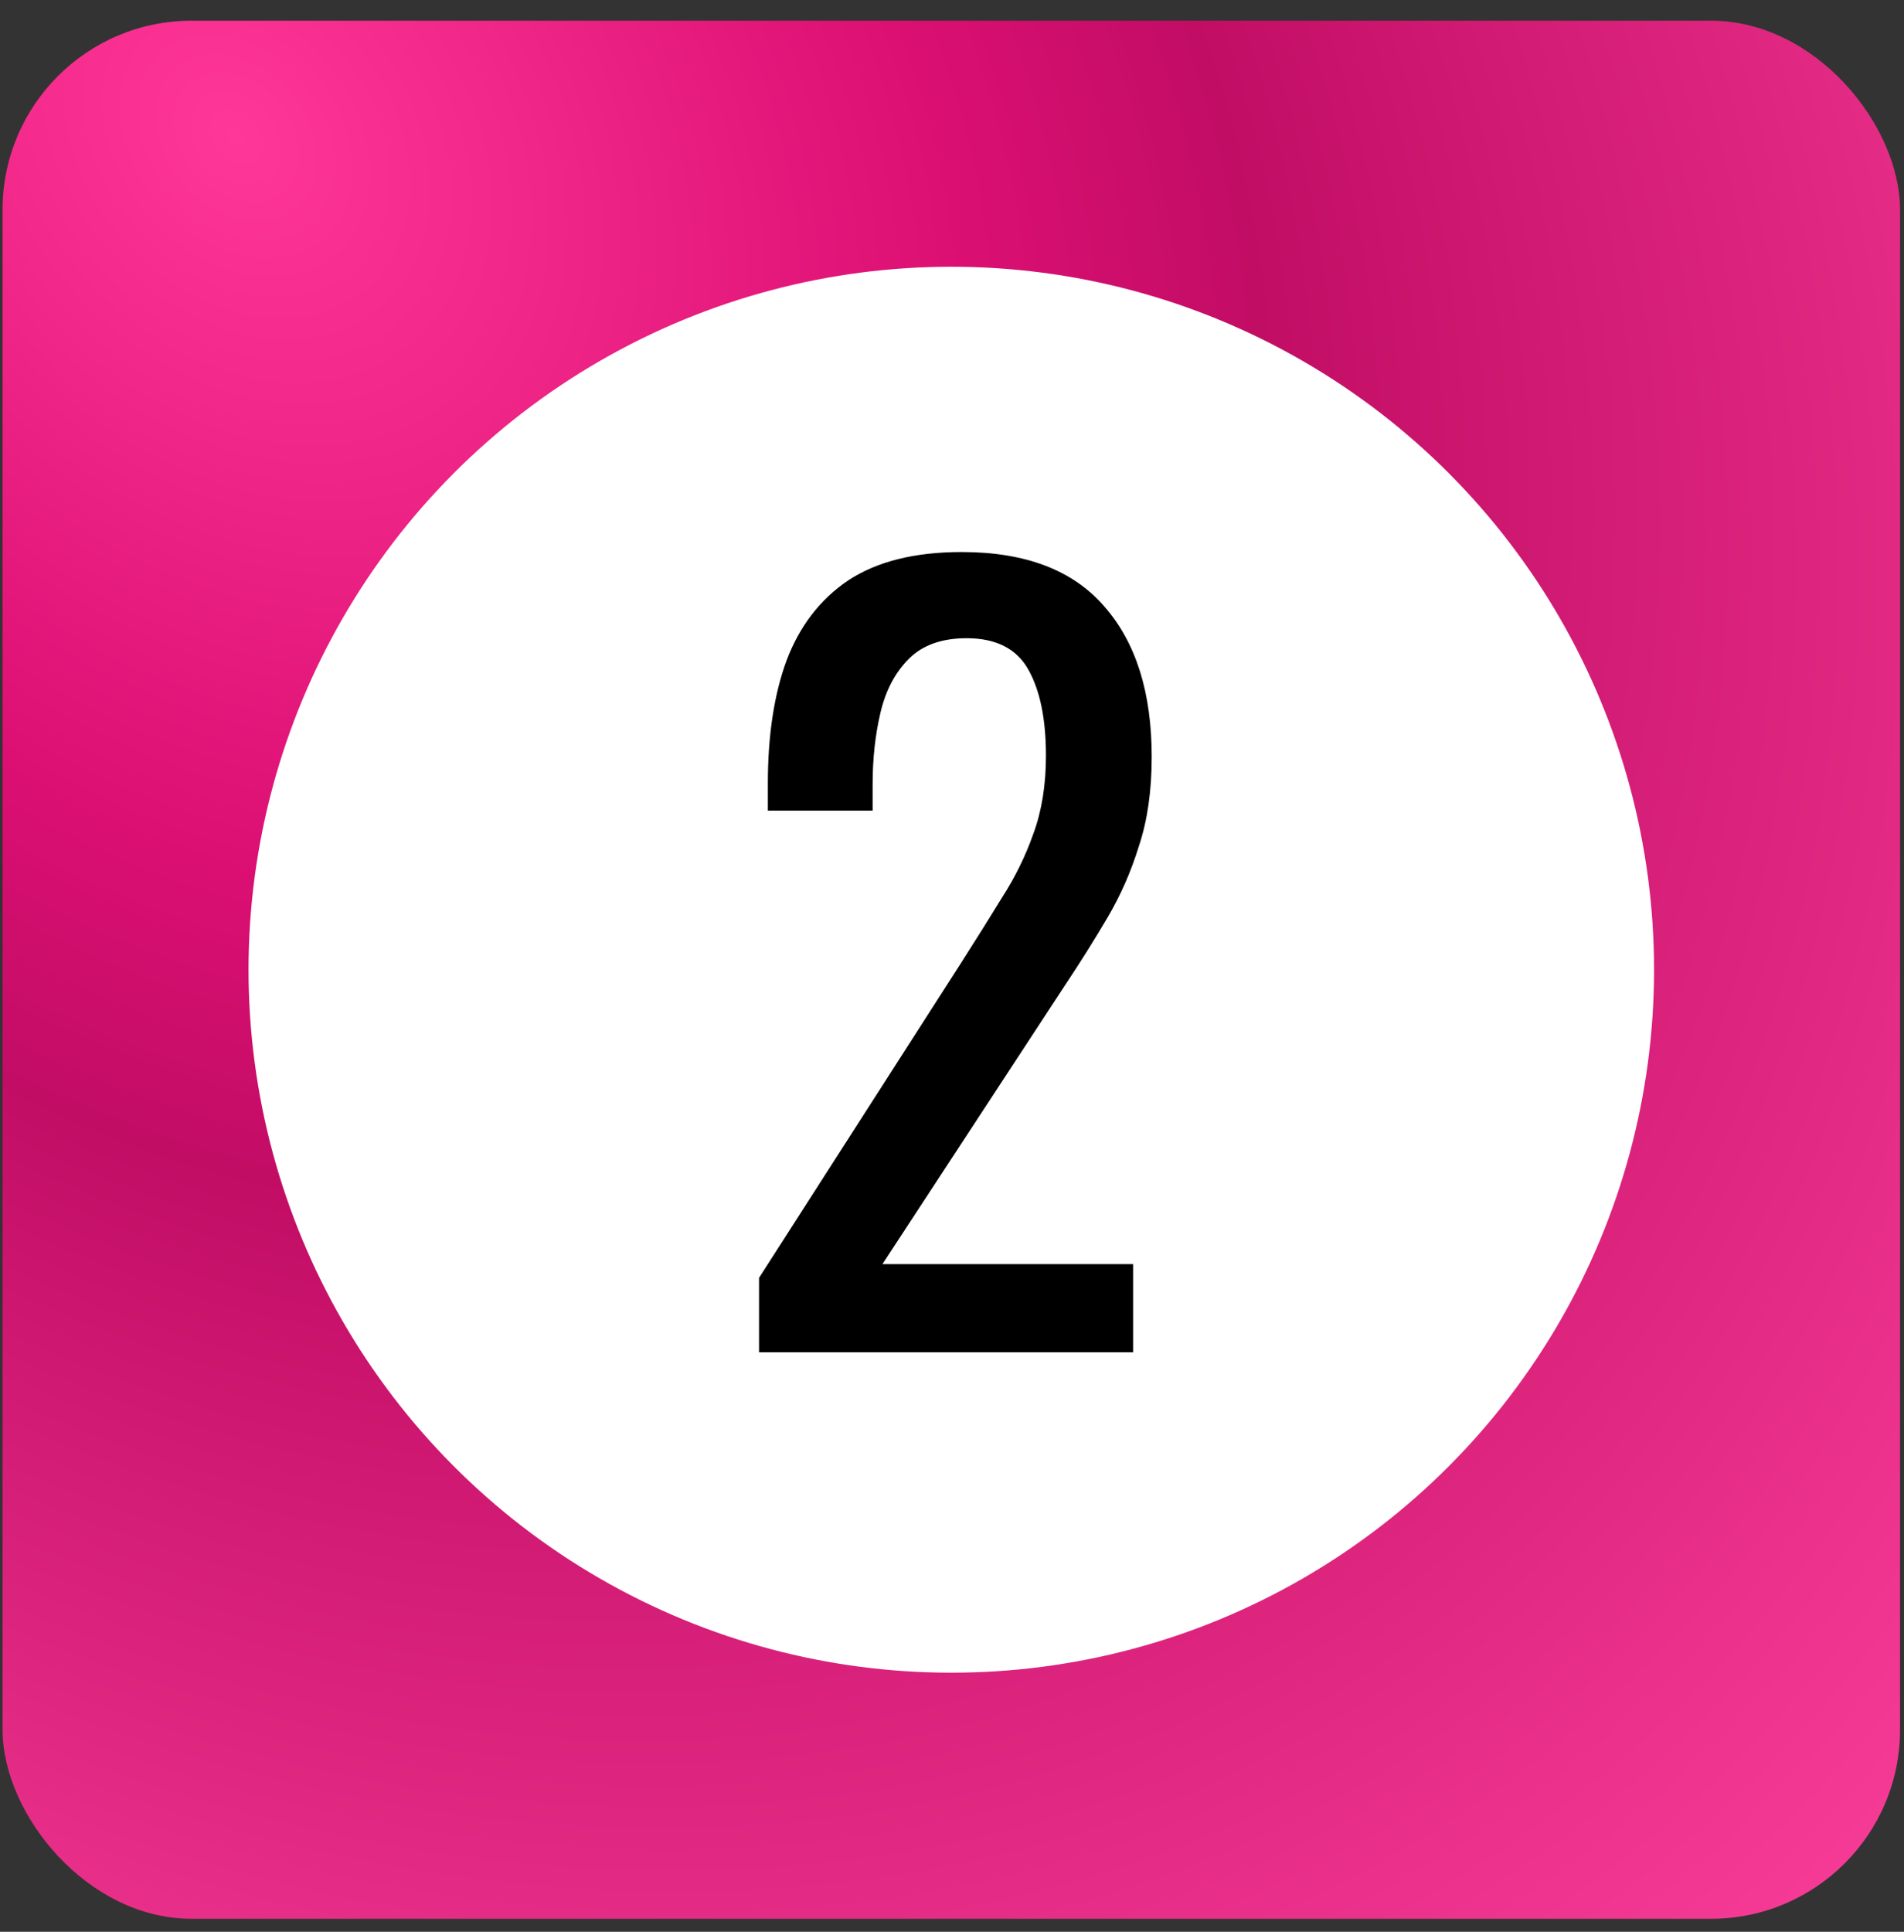 <?xml version="1.0" encoding="UTF-8"?> <svg xmlns="http://www.w3.org/2000/svg" width="70" height="71" viewBox="0 0 70 71" fill="none"><rect x="0" y="0" width="70" height="71" fill="#333333" stroke="none"/><rect x="0.094" y="0.761" width="69.761" height="69.761" rx="6.949" fill="url(#paint0_radial_243_23496)"></rect><circle cx="34.974" cy="35.641" r="25.837" fill="white"></circle><path d="M27.906 49.701V46.965L35.322 35.409C35.874 34.545 36.378 33.741 36.834 32.997C37.314 32.253 37.698 31.473 37.986 30.657C38.298 29.817 38.454 28.857 38.454 27.777C38.454 26.433 38.238 25.377 37.806 24.609C37.374 23.841 36.618 23.457 35.538 23.457C34.626 23.457 33.918 23.709 33.414 24.213C32.91 24.717 32.562 25.377 32.37 26.193C32.178 27.009 32.082 27.885 32.082 28.821V29.793H28.23V28.785C28.23 27.033 28.458 25.533 28.914 24.285C29.394 23.013 30.15 22.029 31.182 21.333C32.238 20.637 33.63 20.289 35.358 20.289C37.71 20.289 39.462 20.961 40.614 22.305C41.766 23.625 42.342 25.461 42.342 27.813C42.342 29.061 42.186 30.153 41.874 31.089C41.586 32.025 41.202 32.901 40.722 33.717C40.242 34.533 39.714 35.373 39.138 36.237L32.442 46.461H41.658V49.701H27.906Z" fill="black"></path><defs><radialGradient id="paint0_radial_243_23496" cx="0" cy="0" r="1" gradientUnits="userSpaceOnUse" gradientTransform="translate(8.819 5.877) rotate(47.352) scale(87.89 68.382)"><stop stop-color="#FF3798"></stop><stop offset="0.338" stop-color="#DC0F73"></stop><stop offset="0.484" stop-color="#C20D65"></stop><stop offset="1" stop-color="#F83D98"></stop></radialGradient></defs></svg> 